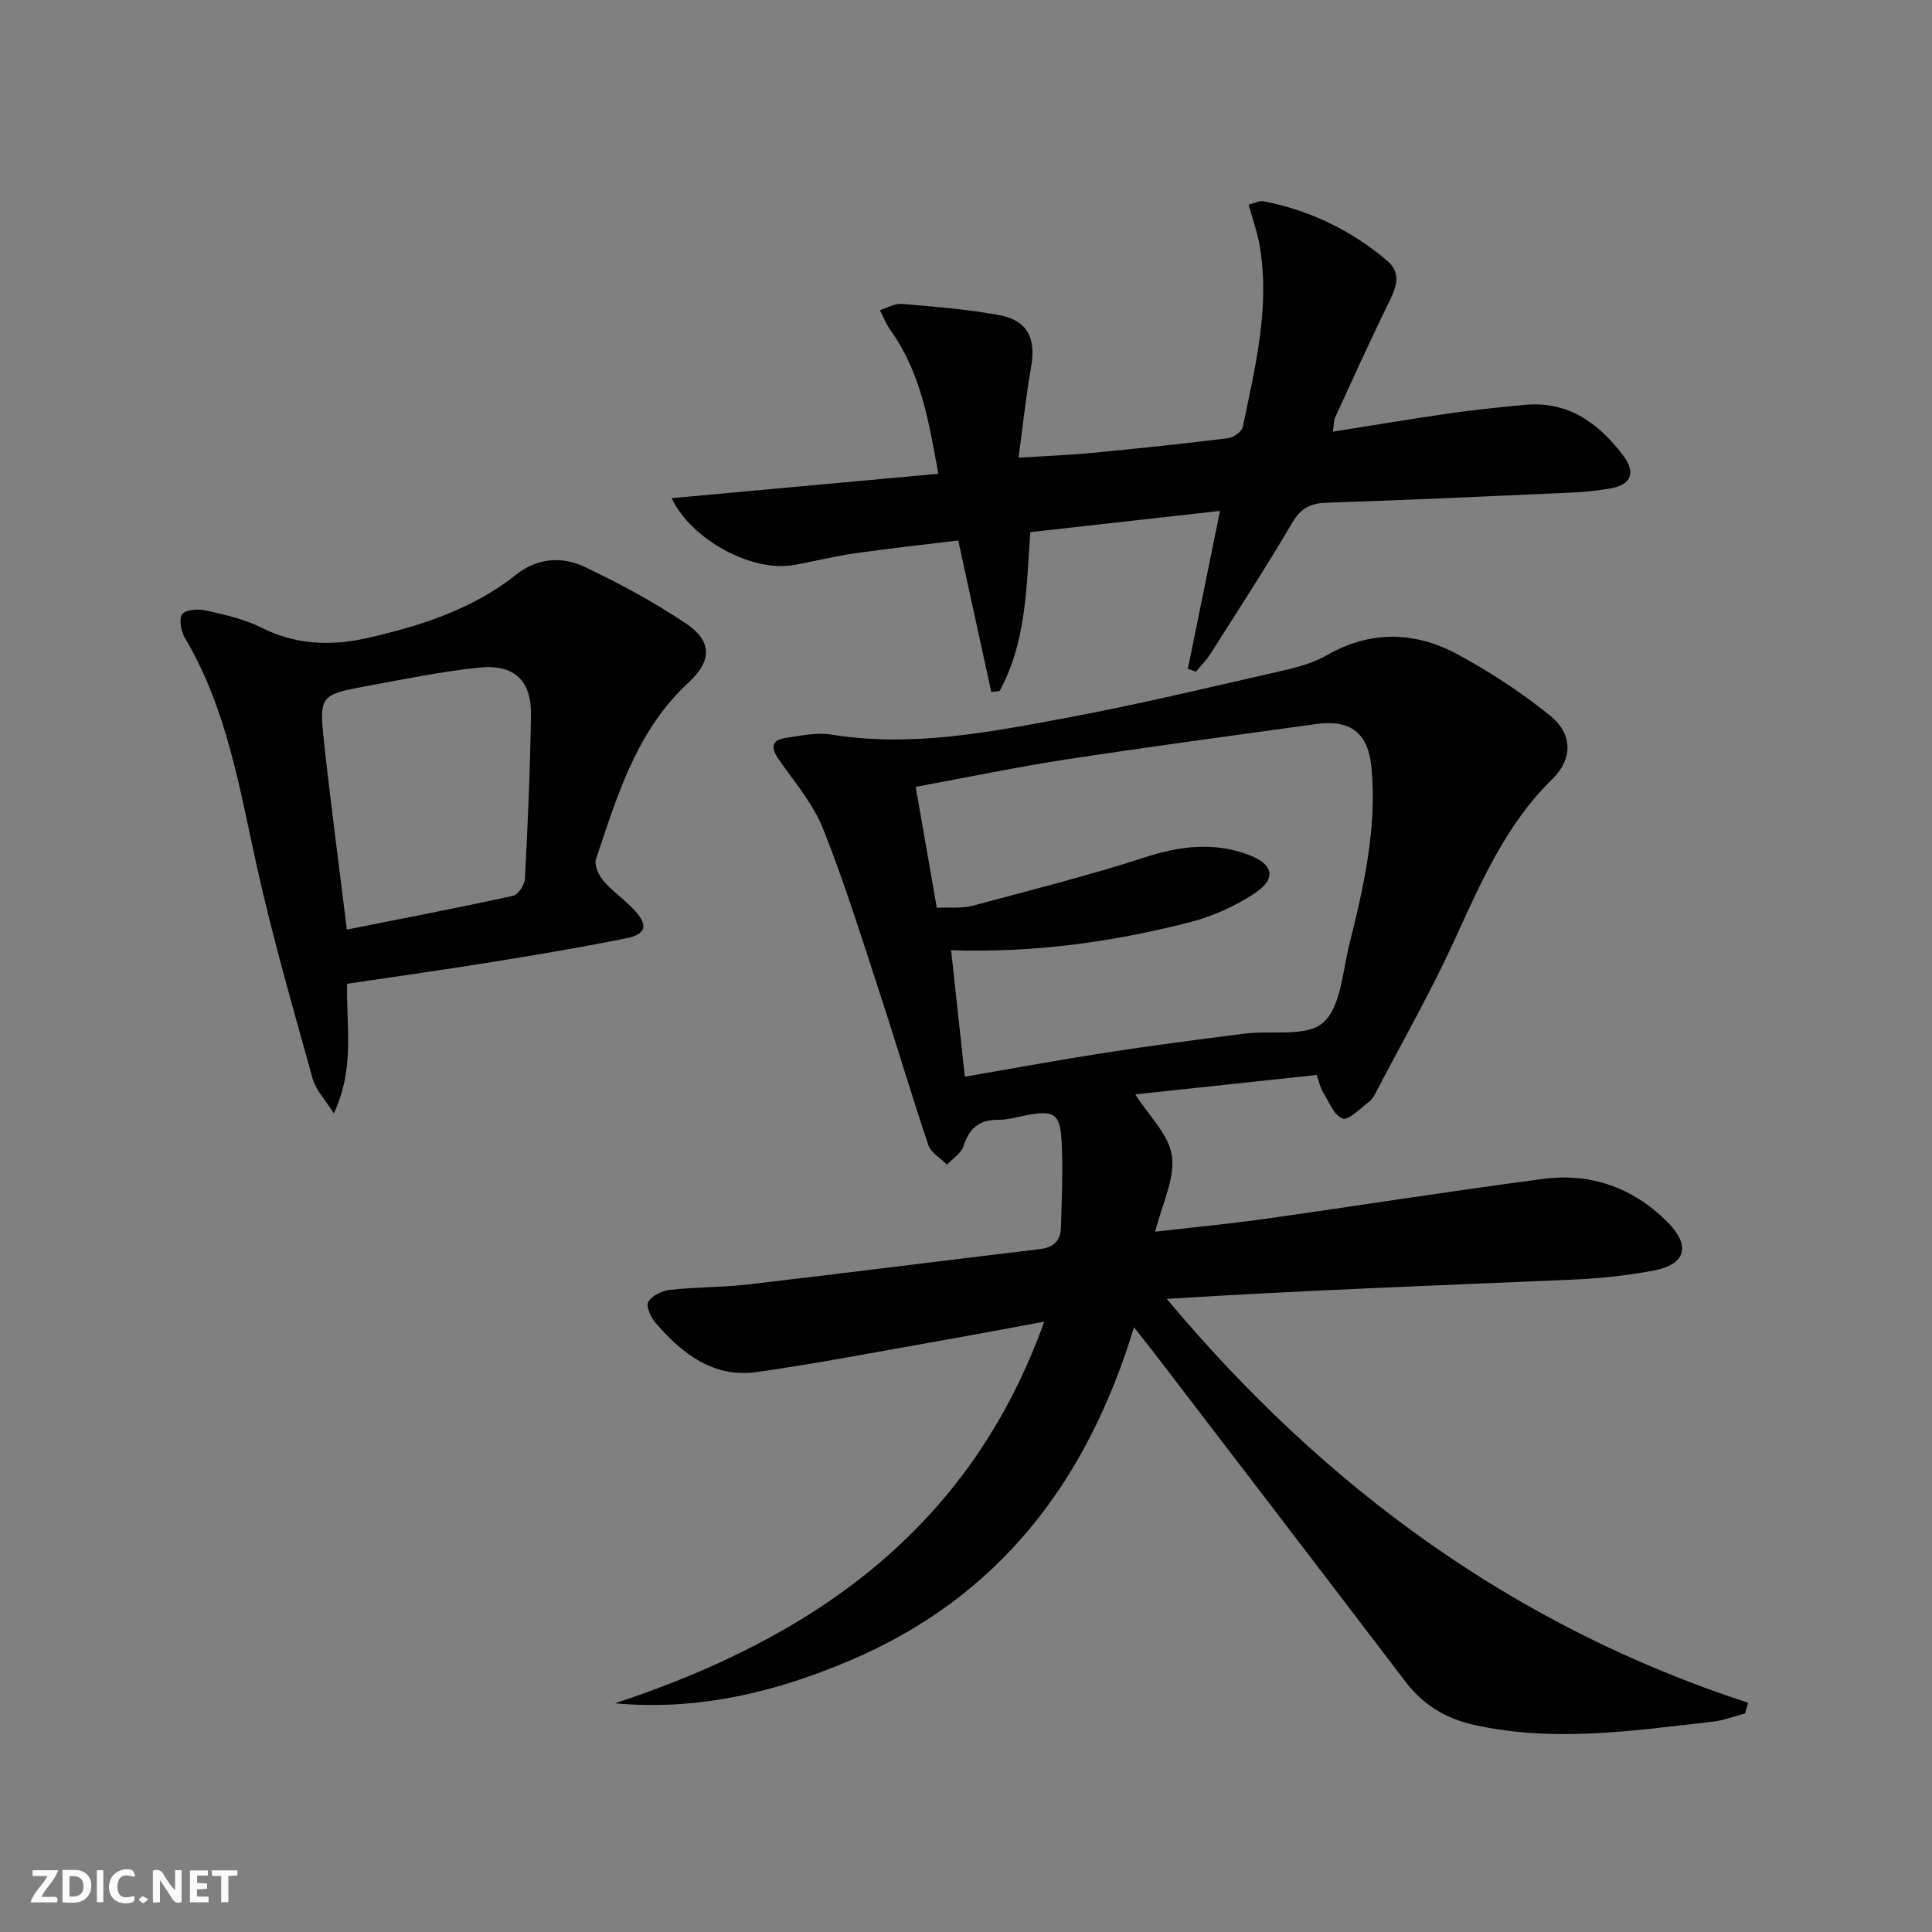 <svg enable-background="new 0 0 400 400" viewBox="0 0 400 400" xmlns="http://www.w3.org/2000/svg"><rect x="0" y="0" width="400" height="400" fill="#808080" stroke="none"/><g fill="#fbfafa"><path d="m37.59 393.81c-.92.31-1.52.05-2-.78-.7-1.2-1.52-2.34-2.47-3.78v4.59c-.55.03-.95.05-1.41.07-.03-.37-.06-.64-.06-.91 0-1.91 0-3.81 0-5.7 1.13-.41 1.77-.03 2.29.91.62 1.11 1.38 2.14 2.31 3.19v-4.2h1.35v6.61z"/><path d="m12.94 393.88v-6.75c1.9.19 3.93-.54 5.37 1.29.8 1.01.78 2.88.03 3.97-1.37 1.97-3.4 1.51-5.4 1.49m1.45-1.22c2.04.12 2.92-.58 2.89-2.21-.03-1.51-.98-2.19-2.89-2z"/><path d="m11.81 393.87h-5.49c.68-2.18 2.47-3.48 3.51-5.45h-3.08v-1.21h5.29c-.71 2.13-2.44 3.48-3.47 5.51.86 0 1.63.04 2.39-.01.79-.05 1.14.21.85 1.16"/><path d="m39.33 393.86v-6.61h3.7v1.07h-2.22v1.52c.68.04 1.34.09 2.07.13v1.07c-.72.05-1.38.09-2.1.14v1.48h2.4v1.19h-3.85z"/><path d="m27.71 388.56c-1.15-.3-2.46-.61-3.1.64-.37.73-.41 1.93-.06 2.67.63 1.35 1.99.93 3.17.68.35.94-.01 1.32-.93 1.46-1.62.25-3.05-.27-3.76-1.48-.73-1.25-.6-3.03.31-4.17.88-1.11 2.71-1.7 4-1.16.32.13.44.74.65 1.12-.1.08-.19.16-.28.24"/><path d="m49.15 387.24v1.07c-.59.02-1.17.05-1.87.08v5.44h-1.48v-5.44h-1.85c-.05-.4-.08-.73-.13-1.15z"/><path d="m20.06 387.21h1.33v6.62h-1.33z"/><path d="m30.68 393.25c-.49.38-.8.79-1.05.76-.32-.05-.6-.45-.9-.7.26-.24.51-.64.8-.67.29-.04.62.3 1.15.61"/></g><path d="m272.6 222.56c-12.59 1.35-25.26 2.7-37.55 4.02 2.78 4.41 6.95 8.32 7.58 12.74.67 4.69-2.02 9.87-3.45 15.69 7.81-.9 15.29-1.61 22.73-2.66 19.23-2.71 38.41-5.76 57.66-8.28 9.76-1.28 18.49 1.81 25.52 8.8 5.08 5.05 4.02 8.94-2.88 10.22-5.52 1.02-11.17 1.61-16.79 1.85-27.9 1.2-55.81 2.22-83.85 3.98 32.56 38.95 71.85 67.79 120.35 83.62-.21.74-.43 1.48-.64 2.22-2.23.58-4.43 1.44-6.7 1.7-16.5 1.87-33.01 4.36-49.56.62-5.68-1.28-10.41-4.15-14.02-8.89-17.24-22.65-34.56-45.24-51.86-67.85-1.19-1.55-2.42-3.07-4.37-5.54-9.77 32.2-28.13 56.01-58.91 69.04-15.46 6.55-31.35 10.38-48.52 8.81 40.65-13.45 73.33-35.74 88.86-79.01-7.73 1.42-14.75 2.75-21.79 3.99-12.56 2.21-25.09 4.65-37.72 6.44-9 1.27-15.51-3.83-21.01-10.24-.97-1.12-1.98-3.45-1.46-4.3.78-1.28 2.84-2.3 4.45-2.48 5.45-.59 10.97-.5 16.41-1.14 20.12-2.35 40.21-4.9 60.33-7.31 2.81-.34 4.18-1.82 4.25-4.45.15-5.99.46-12.01.13-17.98-.32-5.64-1.66-6.34-7.21-5.29-1.96.37-3.93.98-5.89.96-3.94-.04-6.02 1.74-7.2 5.44-.47 1.5-2.24 2.58-3.42 3.85-1.32-1.34-3.32-2.46-3.87-4.07-3.6-10.69-6.79-21.53-10.31-32.25-3.67-11.18-7.17-22.45-11.54-33.36-2.05-5.12-5.88-9.56-9.09-14.18-1.71-2.46-1.62-4.06 1.52-4.51 3.11-.45 6.37-1.16 9.39-.67 16.46 2.67 32.5-.46 48.48-3.44 15.16-2.82 30.17-6.45 45.21-9.87 3.06-.7 6.22-1.61 8.91-3.15 9.12-5.21 18.3-4.89 27.15-.08 6.67 3.62 13.12 7.85 19.01 12.61 4.72 3.82 4.7 8.97.5 13.09-9.66 9.46-14.83 21.46-20.32 33.45-4.9 10.7-10.75 20.95-16.2 31.39-.38.73-.82 1.54-1.45 2.01-1.81 1.35-4.26 3.94-5.49 3.48-1.82-.68-2.86-3.54-4.11-5.56-.52-.81-.69-1.84-1.26-3.46zm-72.84.36c10.31-1.77 19.76-3.52 29.25-4.99 9.51-1.47 19.06-2.71 28.61-3.92 5.57-.71 12.84.75 16.29-2.26 3.69-3.22 4.03-10.5 5.43-16.11 3.01-12.06 5.79-24.19 4.6-36.78-.67-7.07-4.3-9.94-11.39-8.96-17.25 2.38-34.51 4.69-51.72 7.32-10.29 1.57-20.48 3.71-31.24 5.69 1.49 8.57 2.9 16.65 4.36 25.03 2.77-.12 5.18.18 7.35-.4 11.99-3.2 24.05-6.25 35.85-10.07 7.26-2.35 14.2-3.17 21.37-.48 5.18 1.95 5.82 4.96 1.15 8.02-3.96 2.59-8.51 4.68-13.09 5.86-16.07 4.16-32.43 6.42-49.66 5.87.94 8.7 1.87 17.18 2.84 26.18z" fill="#000001"/><path d="m205.24 143.28c-2.23-10.21-4.46-20.42-6.85-31.38-7.06.86-14.26 1.64-21.42 2.66-4.26.61-8.46 1.68-12.7 2.43-8.41 1.48-20.97-5.02-25.22-13.85 18.36-1.68 36.33-3.32 55.22-5.05-1.96-10.83-3.62-20.97-9.91-29.73-.9-1.26-1.47-2.76-2.19-4.15 1.51-.46 3.06-1.41 4.53-1.29 6.77.58 13.58 1.1 20.25 2.34 5.82 1.09 7.57 4.83 6.53 10.7-1.06 5.99-1.69 12.06-2.6 18.8 5.53-.35 10.28-.52 15-.97 9.42-.9 18.84-1.89 28.24-3.04 1.18-.14 2.98-1.34 3.18-2.33 2.55-12.33 5.66-24.64 3.53-37.4-.47-2.85-1.49-5.61-2.32-8.65 1.46-.36 2.29-.84 3.01-.71 9.64 1.85 18.25 6.02 25.7 12.34 3.39 2.88 1.49 6.22-.11 9.5-3.72 7.6-7.19 15.33-10.72 23.02-.26.57-.2 1.28-.43 2.85 8.36-1.32 16.31-2.66 24.29-3.81 5.08-.73 10.2-1.23 15.31-1.73 8.95-.87 15.26 3.63 20.38 10.31 2.84 3.69 1.84 6.28-2.61 7-2.45.4-4.94.71-7.42.82-17.1.77-34.21 1.55-51.32 2.13-3.35.11-5.31 1.17-7.08 4.19-5.38 9.17-11.19 18.09-16.89 27.07-.85 1.33-1.99 2.48-3 3.71-.56-.19-1.12-.37-1.69-.56 2.16-10.64 4.33-21.27 6.66-32.72-13.39 1.5-26.19 2.93-39.27 4.39-.83 11.42-.81 22.75-6.36 32.87-.58.09-1.15.17-1.72.24z" fill="#000001"/><path d="m71.87 203.68c-.22 8.78 1.66 17.3-2.75 26.84-1.88-2.98-3.75-4.88-4.37-7.12-4.07-14.69-8.33-29.35-11.62-44.23-3.58-16.21-6.21-32.61-14.9-47.19-.8-1.34-1.22-4.08-.46-4.87.94-.98 3.4-1.06 5.01-.69 3.86.88 7.85 1.77 11.35 3.53 7.27 3.66 14.68 3.83 22.31 2.06 10.9-2.52 21.45-5.9 30.41-13.03 4.31-3.43 9.45-3.86 14.13-1.64 7.3 3.47 14.51 7.34 21.2 11.86 5.22 3.53 5.23 7.65.43 12.06-10.82 9.96-14.79 23.41-19.22 36.63-.41 1.22.57 3.35 1.56 4.5 1.94 2.25 4.5 3.95 6.5 6.16 2.8 3.11 2.3 4.89-1.88 5.73-8.94 1.8-17.93 3.32-26.93 4.77-10.27 1.67-20.57 3.11-30.77 4.63zm-.06-11.22c11.75-2.34 23.13-4.52 34.44-7 1.06-.23 2.37-2.3 2.44-3.58.58-11.3 1.08-22.61 1.24-33.92.1-7.1-3.52-10.5-10.75-9.74-7.74.81-15.4 2.37-23.07 3.79-9.91 1.84-10.07 1.94-8.99 11.94 1.36 12.53 3.04 25.03 4.69 38.51z" fill="#000001"/></svg>
